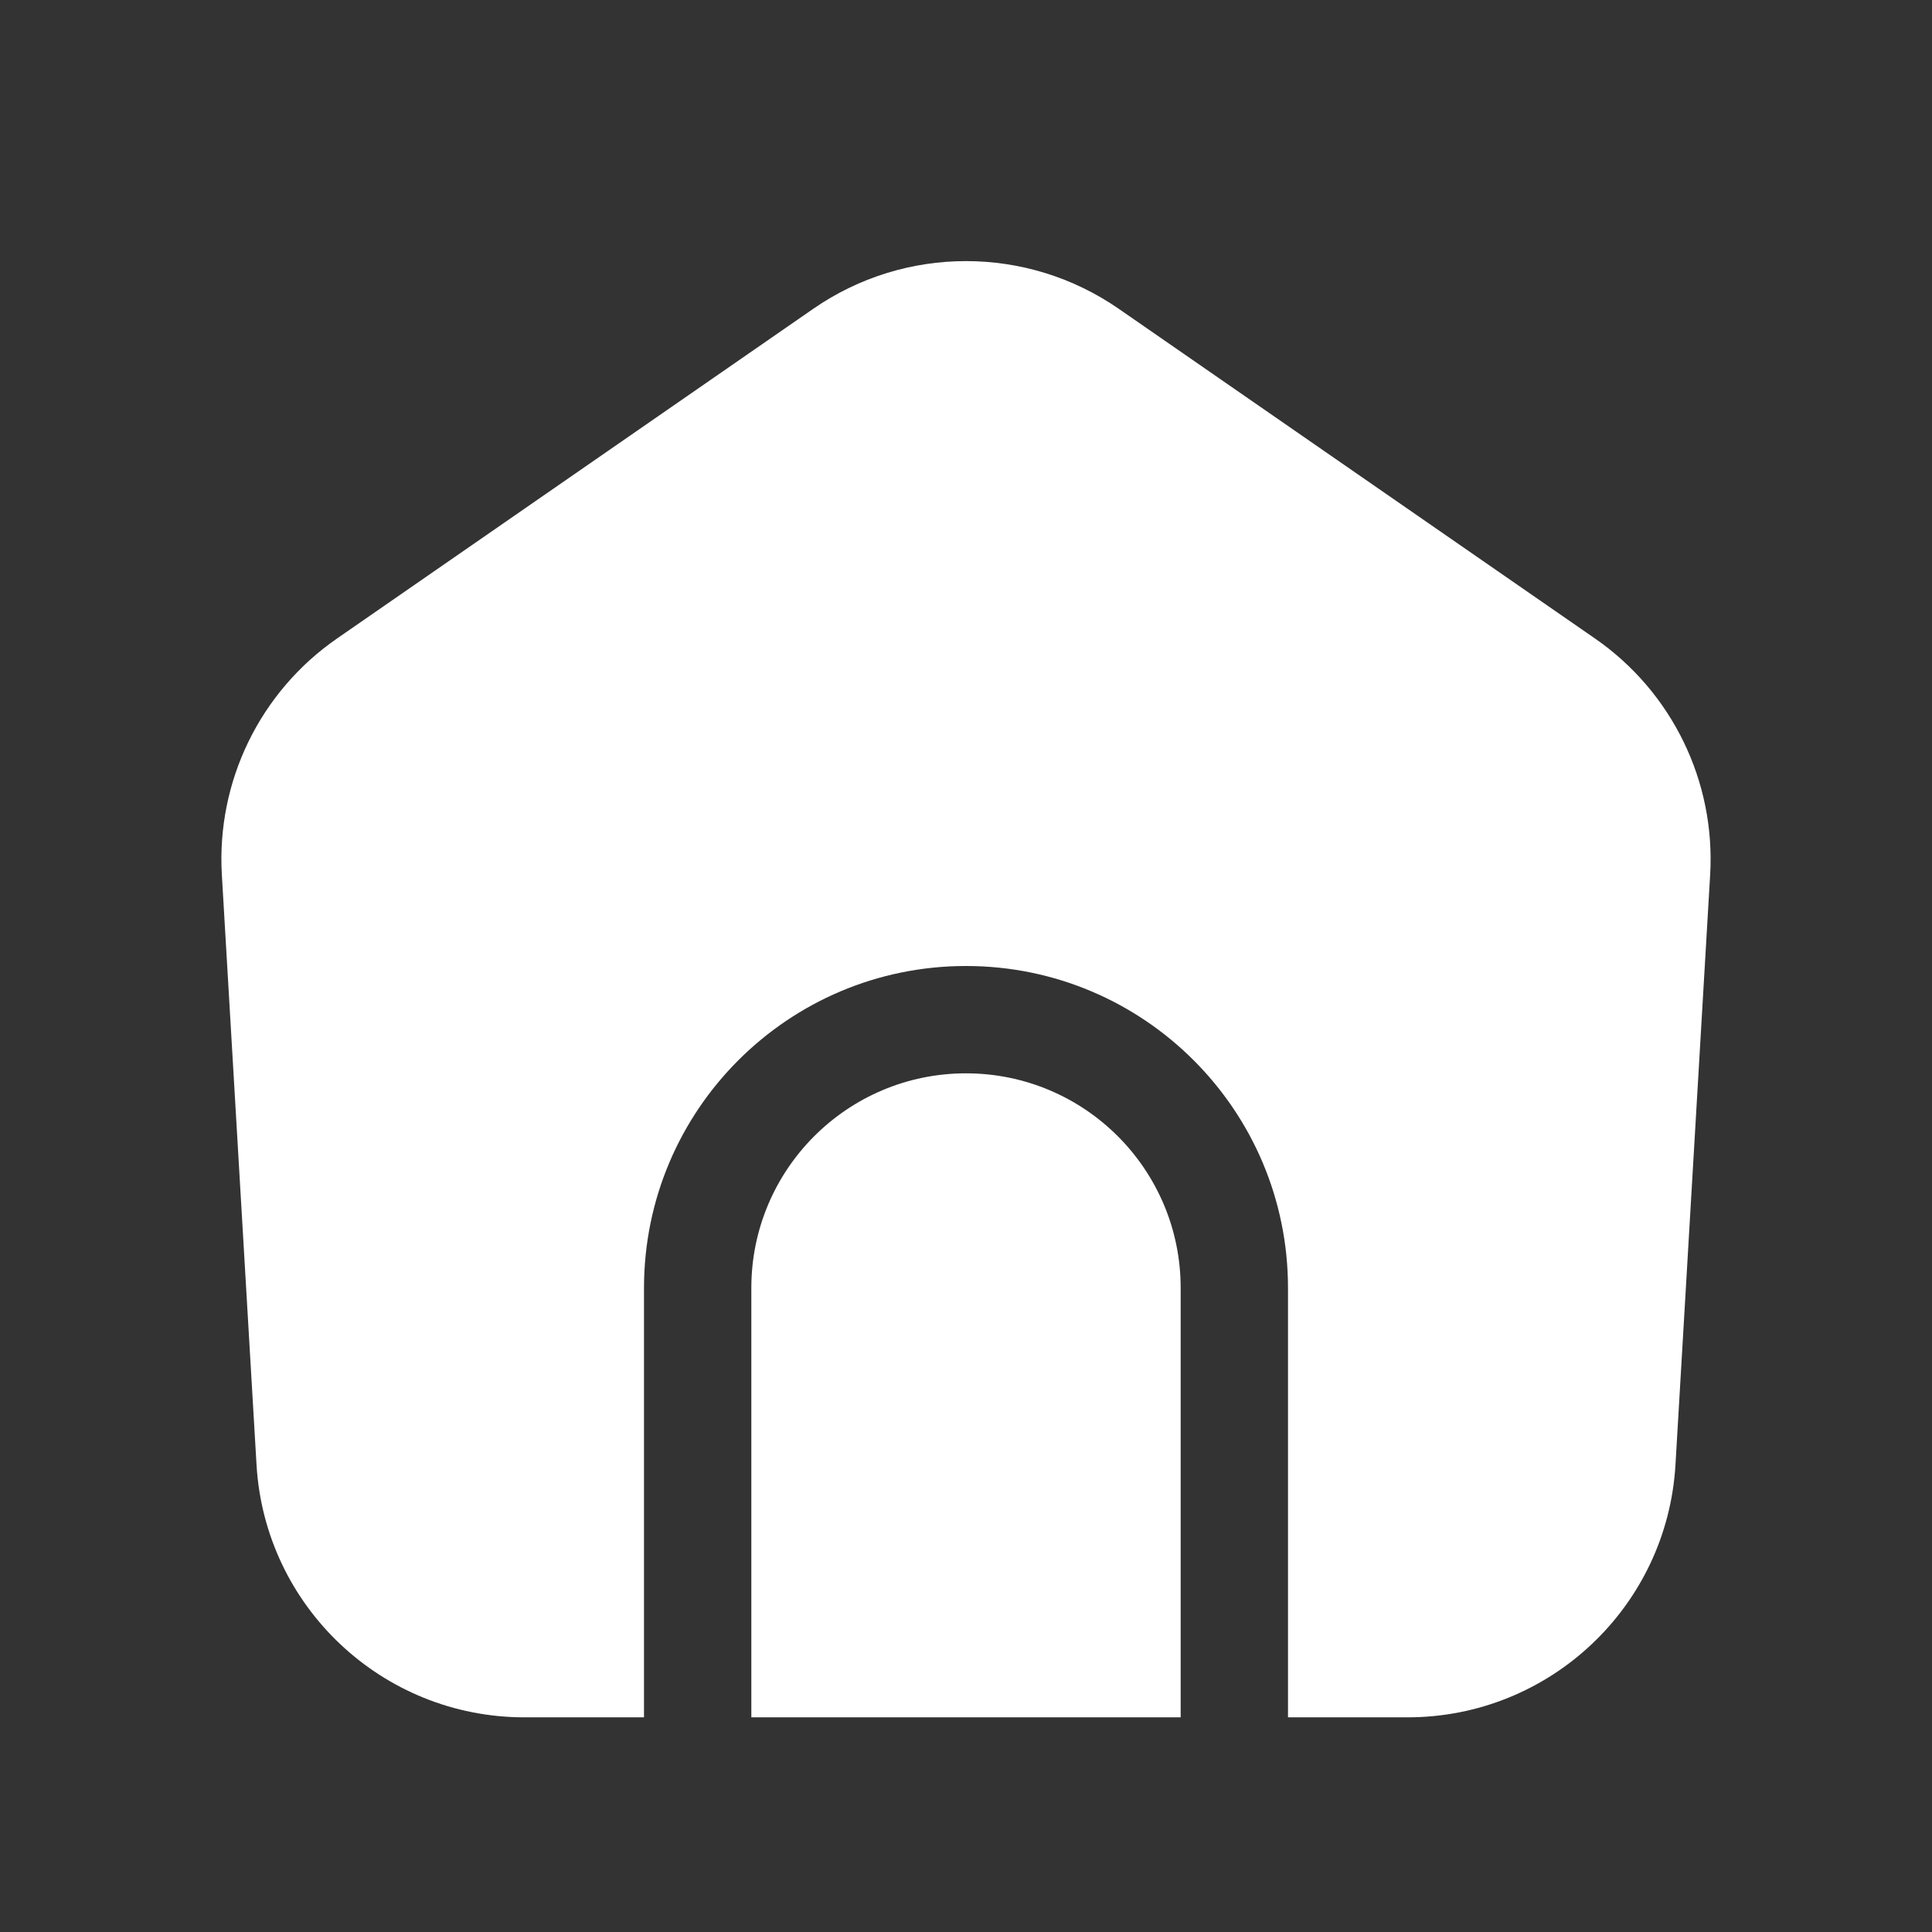 <svg width="36" height="36" viewBox="0 0 36 36" fill="none" xmlns="http://www.w3.org/2000/svg">
<rect x="0" y="0" width="36" height="36" fill="#333333" stroke="none"/>
<path fill-rule="evenodd" clip-rule="evenodd" d="M20.846 5.754C19.134 4.569 16.866 4.569 15.154 5.754L6.279 11.898C4.844 12.892 4.031 14.561 4.134 16.303L4.78 27.294C4.936 29.936 7.124 32 9.772 32L12 32V24C12 20.686 14.686 18 18 18C21.314 18 24 20.686 24 24V32L26.228 32C28.876 32 31.064 29.936 31.22 27.294L31.866 16.303C31.969 14.561 31.156 12.892 29.721 11.898L20.846 5.754ZM22 32V24C22 21.791 20.209 20 18 20C15.791 20 14 21.791 14 24V32H22Z" fill="white"/>
</svg>
